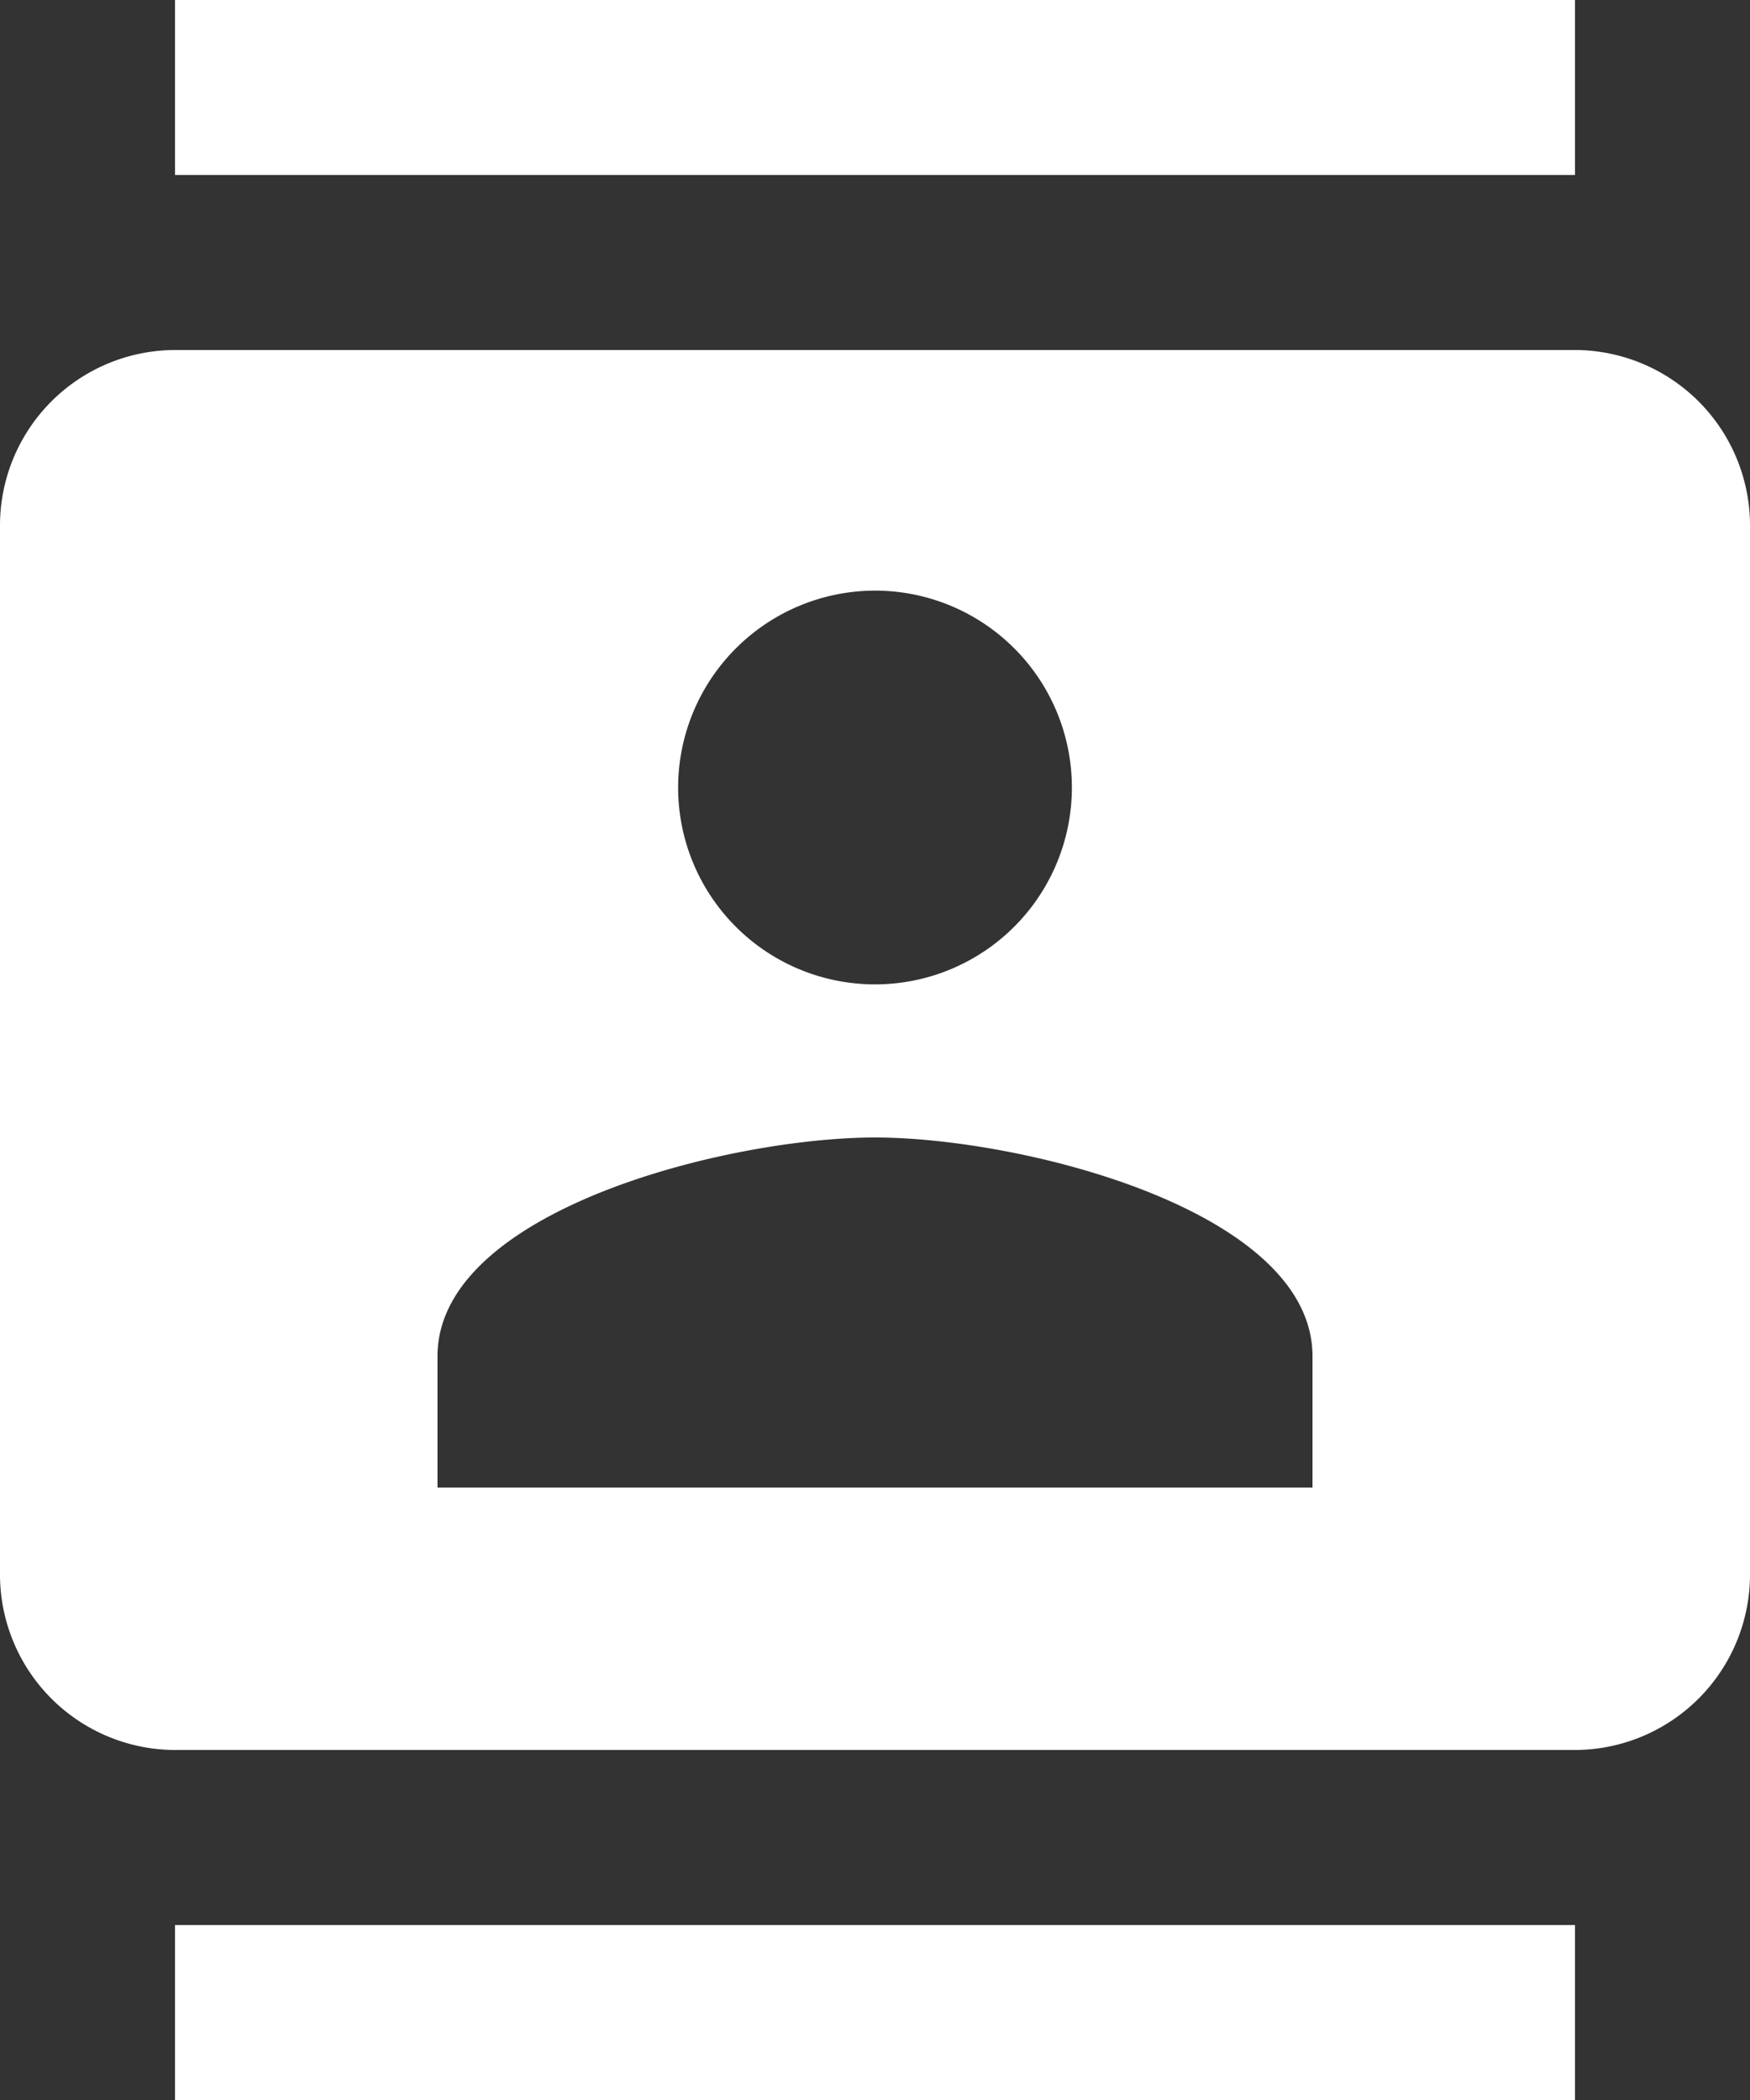 <svg xmlns="http://www.w3.org/2000/svg" width="30" height="36" viewBox="0 0 30 36">
  <rect x="0" y="0" width="30" height="36" fill="#333333" stroke="none"/>
  <path id="Icon_material-contacts" data-name="Icon material-contacts" d="M30,0H6V3H30ZM6,36H30V33H6ZM30,6H6A3.009,3.009,0,0,0,3,9V27a3.009,3.009,0,0,0,3,3H30a3.009,3.009,0,0,0,3-3V9A3.009,3.009,0,0,0,30,6ZM18,10.125A3.375,3.375,0,1,1,14.625,13.5,3.38,3.38,0,0,1,18,10.125ZM25.5,25.5h-15V23.25c0-2.505,4.995-3.75,7.5-3.75s7.5,1.245,7.5,3.75Z" transform="translate(-3)" fill="#fff"/>
</svg>
